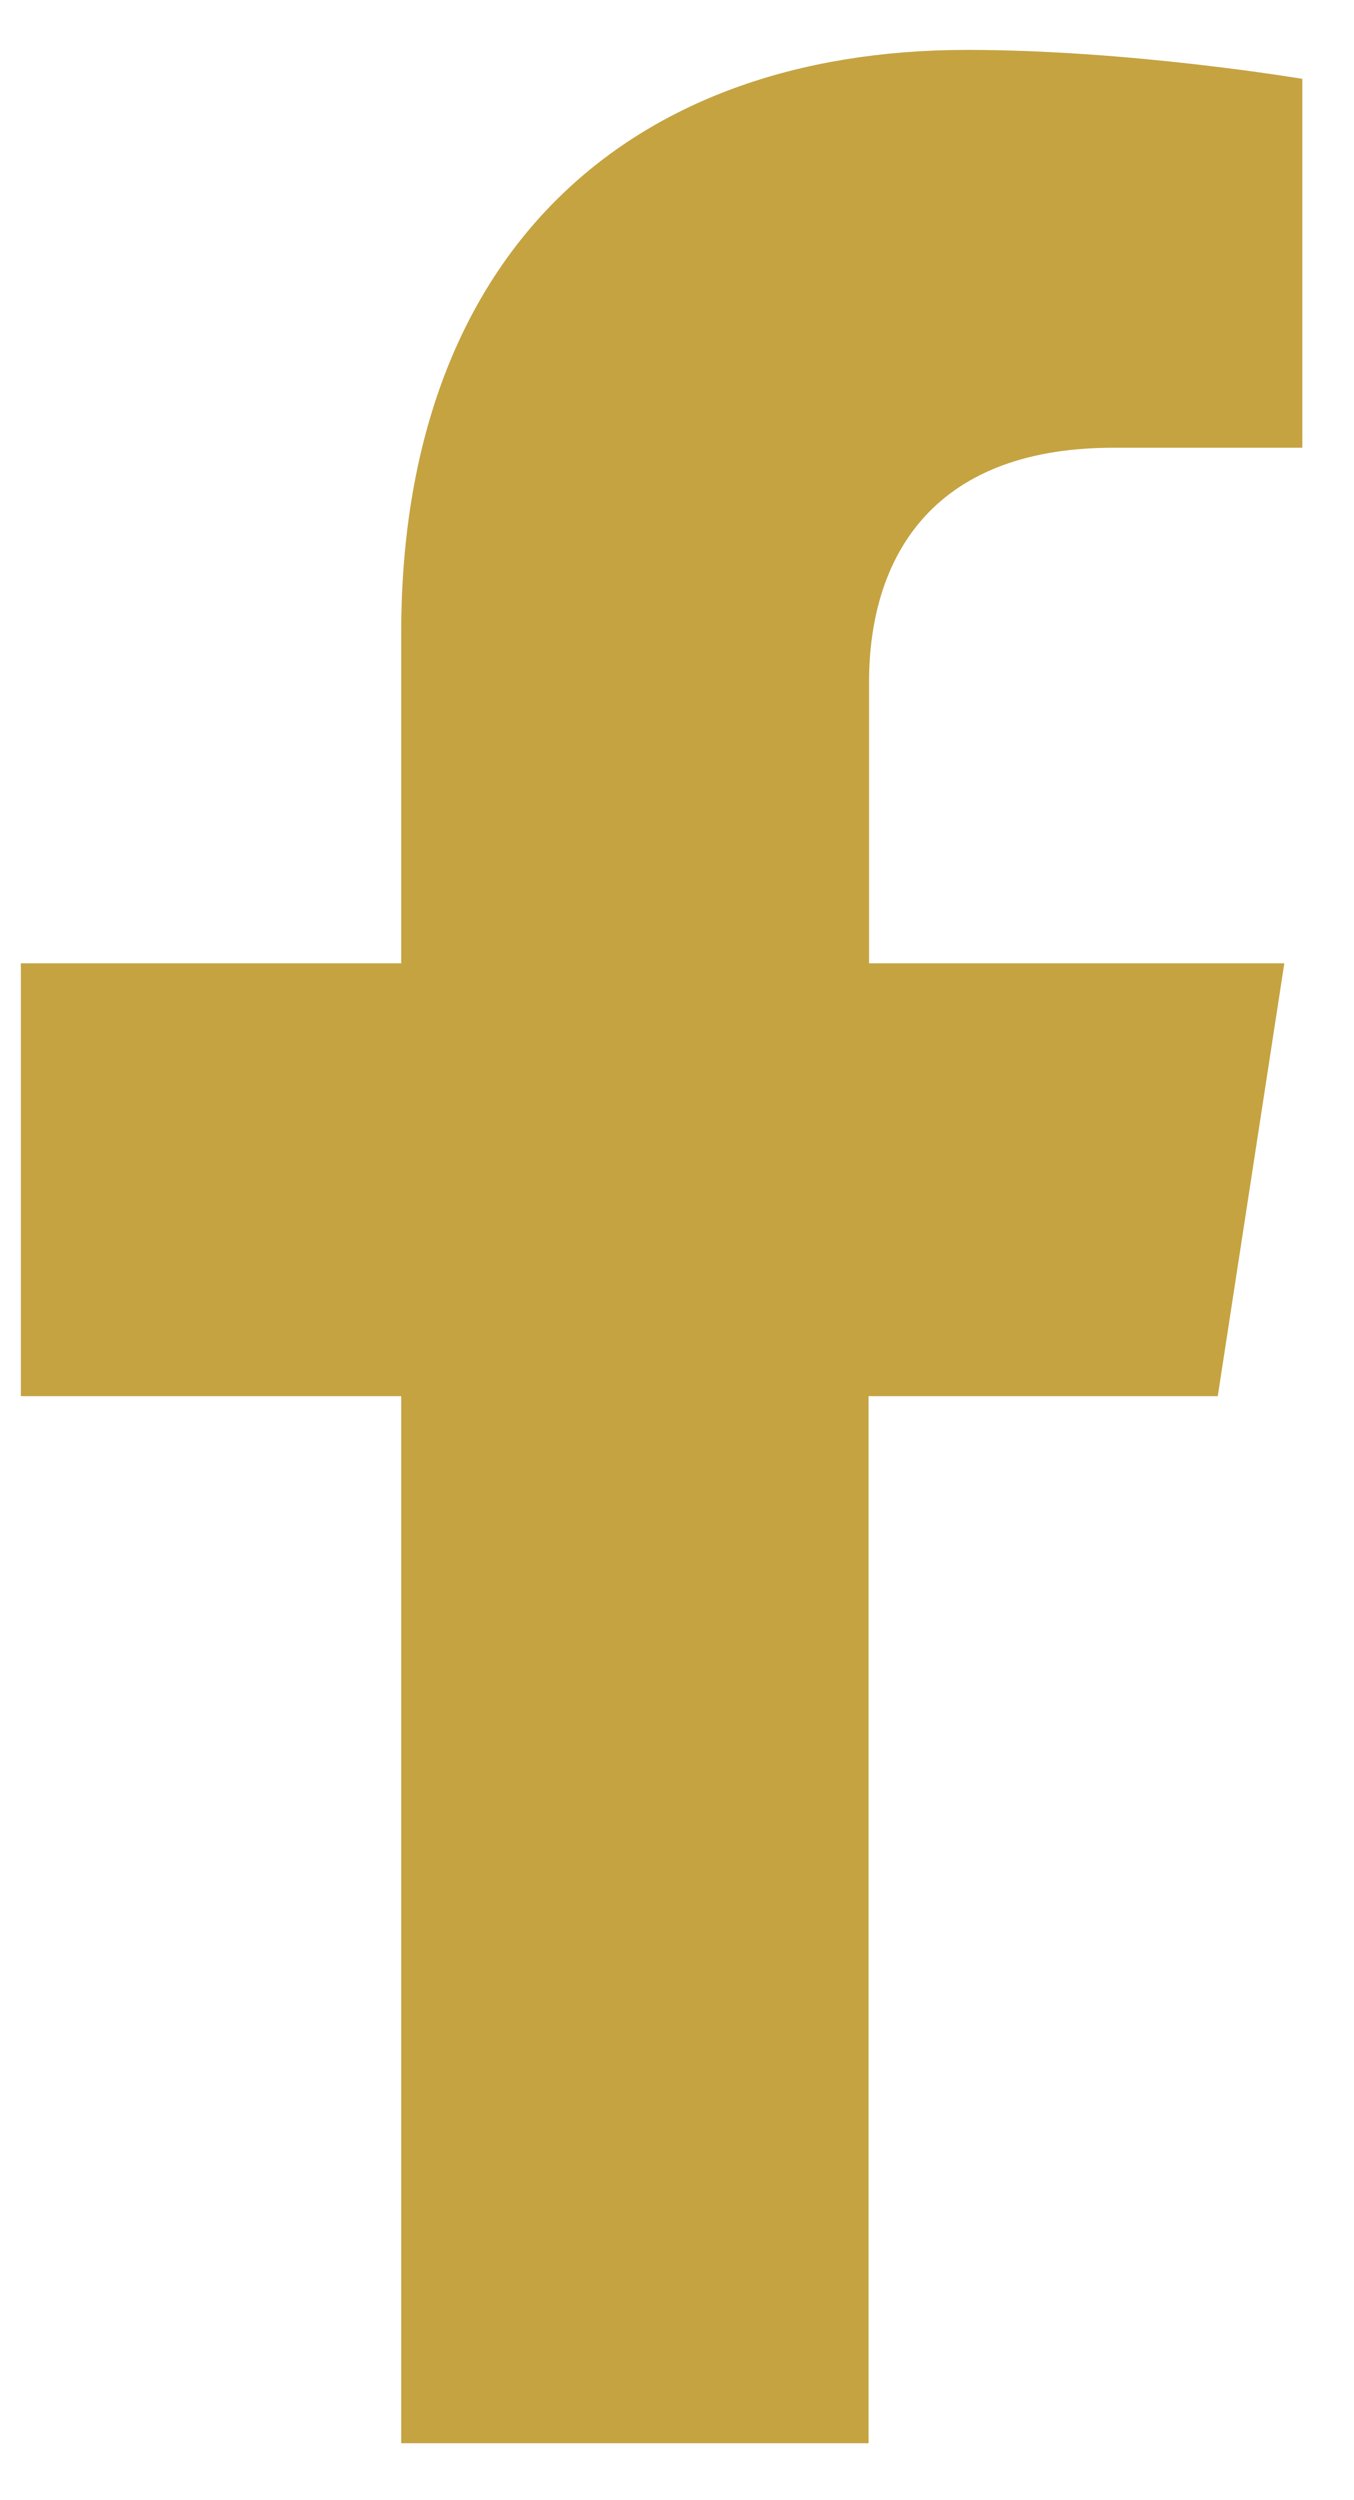 <svg width="13" height="24" viewBox="0 0 13 24" fill="none" xmlns="http://www.w3.org/2000/svg">
<path d="M8.339 23.453V13.402H11.692L12.331 9.247H8.344V6.546C8.344 5.408 8.901 4.298 10.688 4.298H12.504V0.757C12.504 0.757 10.856 0.479 9.285 0.479C5.999 0.479 3.852 2.468 3.852 6.076V9.247H0.2V13.402H3.852V23.453H8.348H8.339Z" fill="#C5A341"/>
</svg>
